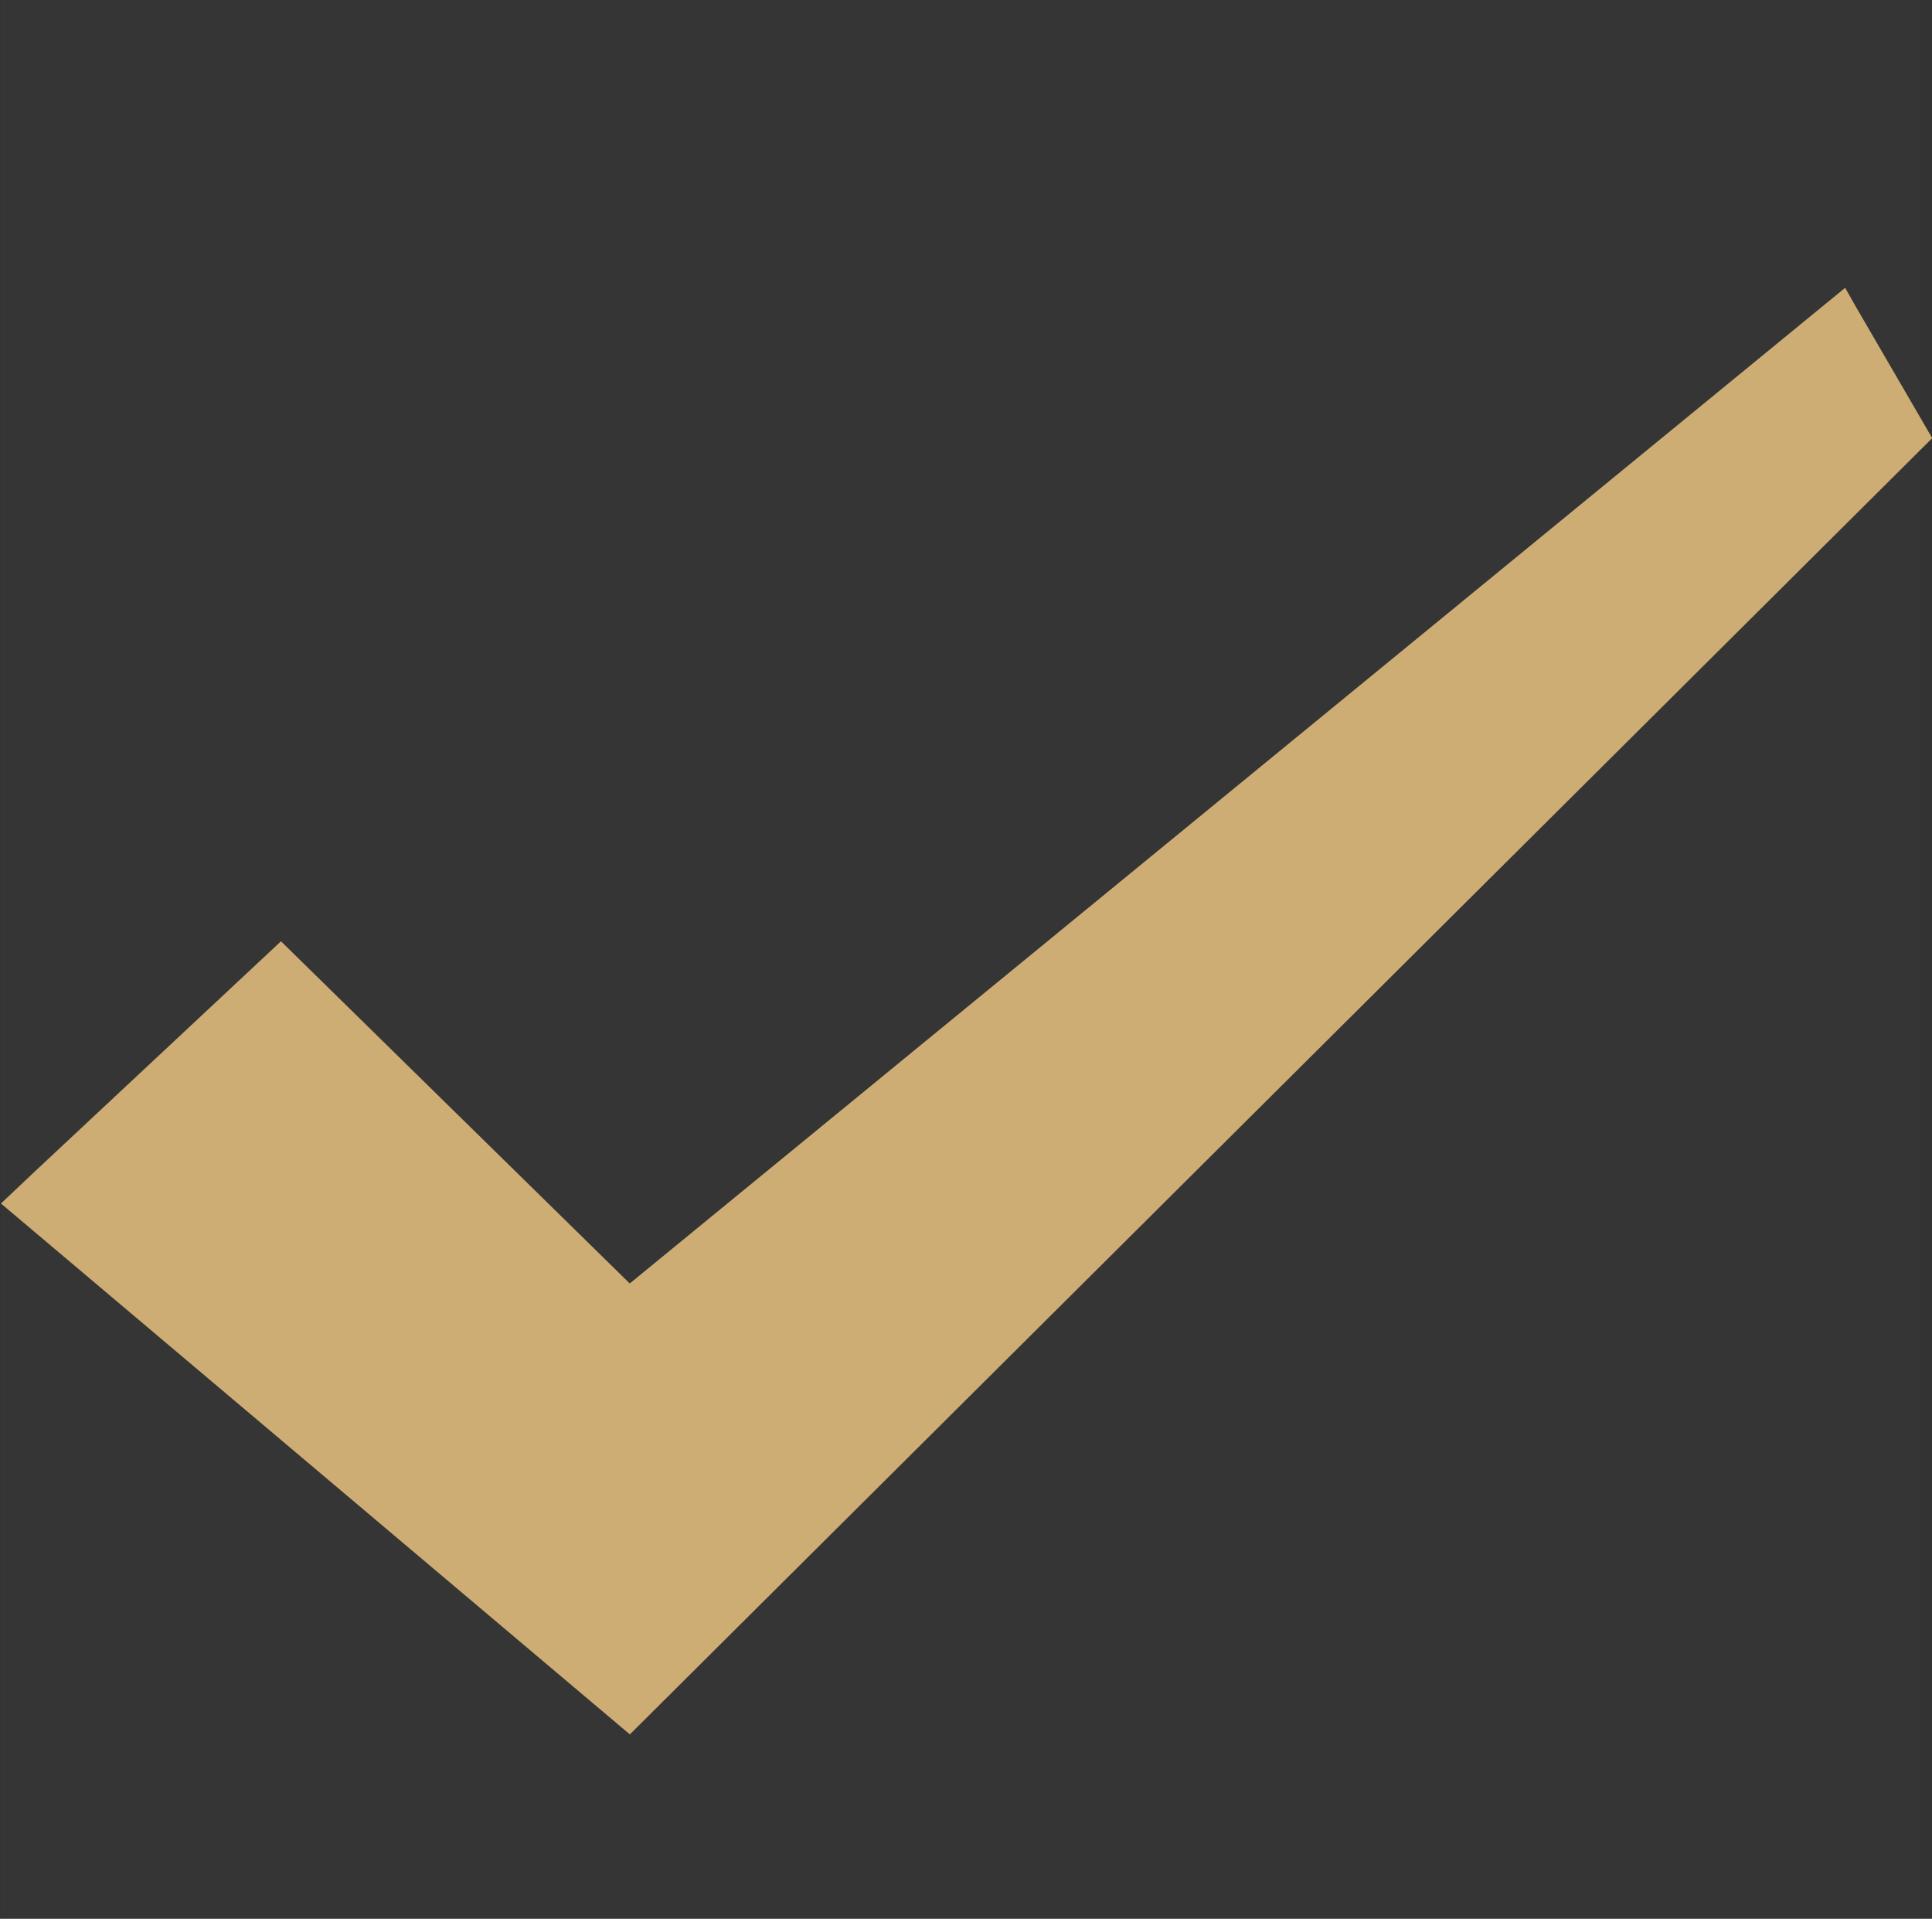 <svg id="icn_check01.svg" xmlns="http://www.w3.org/2000/svg" width="18.125" height="18" viewBox="0 0 18.125 18">
  <rect x="0" y="0" width="18.125" height="18" fill="#333333" stroke="none"/>
  <defs>
    <style>
      .cls-1 {
        fill: #fff;
        fill-opacity: 0.01;
      }

      .cls-1, .cls-2 {
        fill-rule: evenodd;
      }

      .cls-2 {
        fill: #cead74;
      }
    </style>
  </defs>
  <path id="長方形_1568" data-name="長方形 1568" class="cls-1" d="M798.006,1610.25h18v17.99h-18v-17.99Z" transform="translate(-798 -1610.25)"/>
  <path id="シェイプ_1569" data-name="シェイプ 1569" class="cls-2" d="M803.908,1622.29l-3.272-3.21-2.342,2.19-0.285.27h0l5.9,4.98,12.218-12.16-0.709-1.22-0.108-.19h0Z" transform="translate(-798 -1610.25)"/>
</svg>
